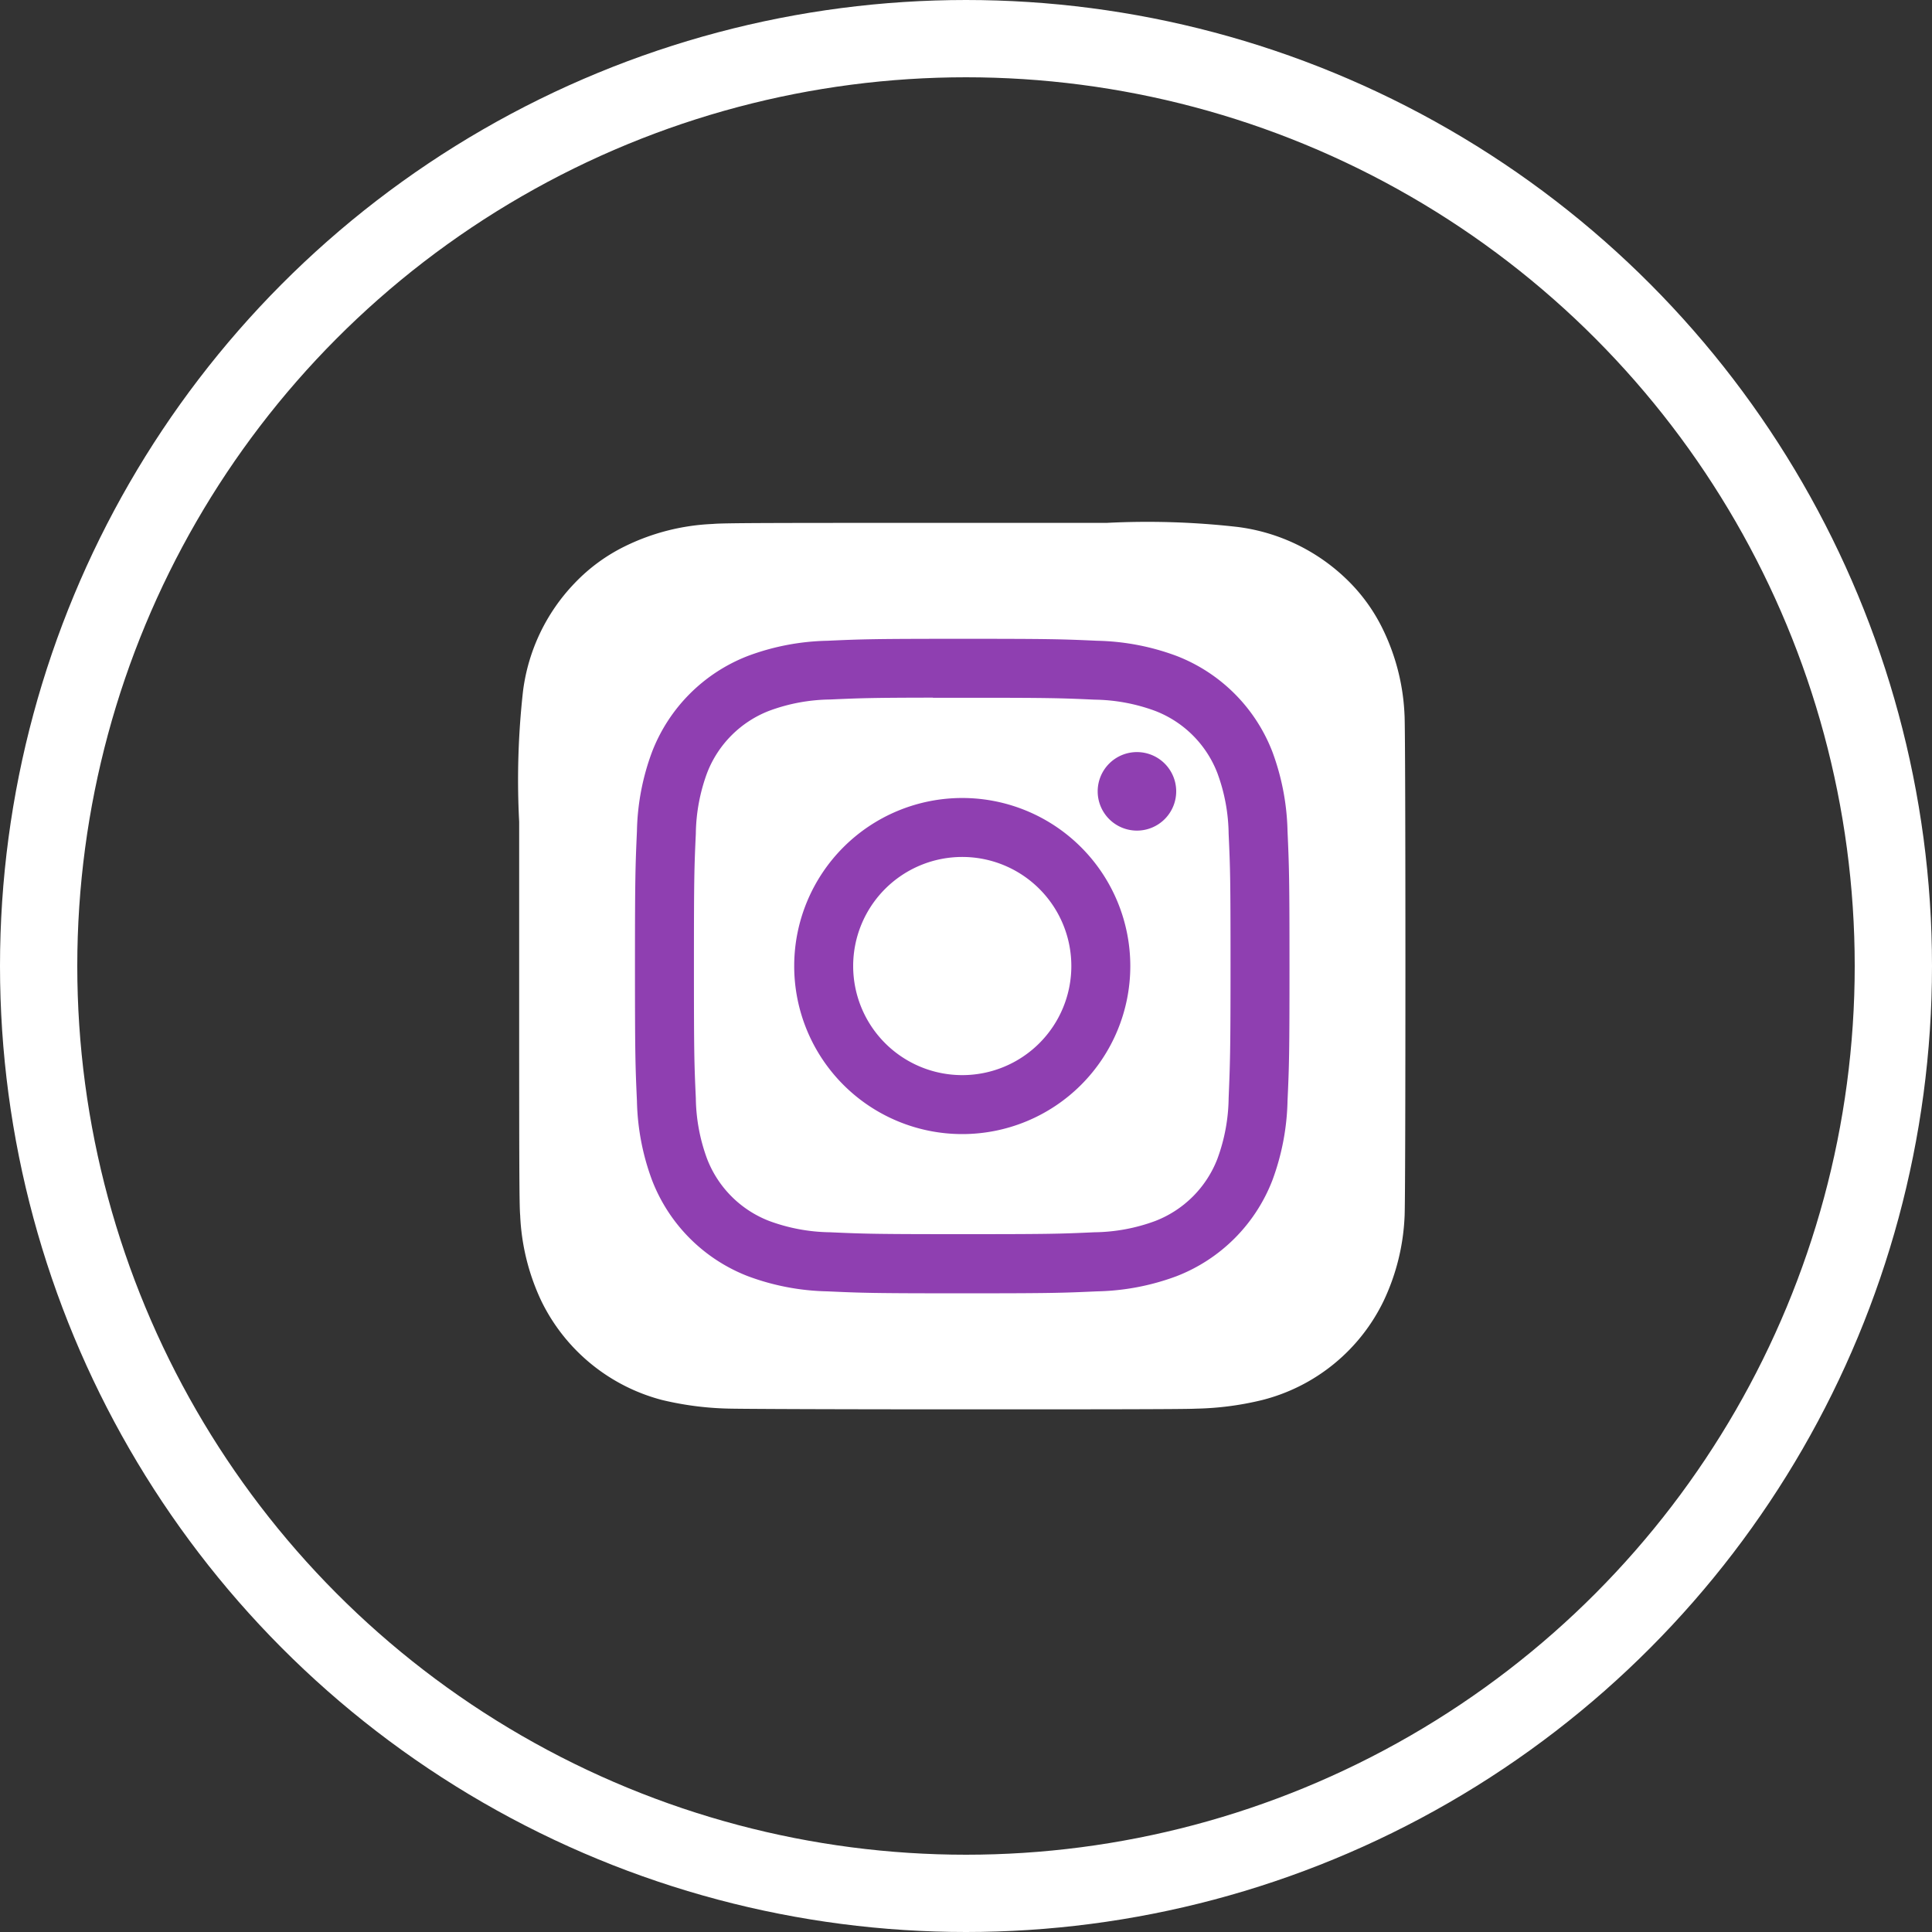 <svg xmlns="http://www.w3.org/2000/svg" width="50" height="50" viewBox="0 0 50 50">
  <rect x="0" y="0" width="50" height="50" fill="#333333" stroke="none"/>
  <g id="icon_instagram" transform="translate(-1449 -5398)">
    <g id="Group_6019" data-name="Group 6019" transform="translate(1449.987 5398.633)">
      <g id="Group_6016" data-name="Group 6016" transform="translate(0 0)">
        <circle id="Ellipse_140" data-name="Ellipse 140" cx="24" cy="24" r="24" transform="translate(0.013 0.367)" fill="none" stroke="#fff" stroke-miterlimit="10" stroke-width="2"/>
        <g id="Group_6001" data-name="Group 6001" transform="translate(6.888 7.338)">
          <path id="Path_14" data-name="Path 14" d="M0,0H34.059V34.059H0Z" fill="none"/>
        </g>
      </g>
      <g id="Group_6017" data-name="Group 6017" transform="translate(12.446 12.899)">
        <path id="Path_5507" data-name="Path 5507" d="M11.472,0C6.683,0,5.282,0,5.01.028A5.691,5.691,0,0,0,2.749.6a4.579,4.579,0,0,0-1.318.965A4.923,4.923,0,0,0,.1,4.351,20.7,20.7,0,0,0,0,7.736c0,.913,0,2.115,0,3.728C0,16.249,0,17.649.026,17.92a5.762,5.762,0,0,0,.547,2.216A4.833,4.833,0,0,0,3.7,22.7a8.139,8.139,0,0,0,1.666.221c.284.012,3.18.021,6.077.021s5.795,0,6.072-.018a7.837,7.837,0,0,0,1.726-.226,4.8,4.8,0,0,0,3.132-2.564,5.667,5.667,0,0,0,.541-2.173c.016-.2.022-3.349.022-6.5s-.007-6.292-.023-6.49a5.6,5.6,0,0,0-.552-2.2,4.547,4.547,0,0,0-.982-1.345A4.953,4.953,0,0,0,18.59.105,20.673,20.673,0,0,0,15.206,0Z" transform="translate(0.003)" fill="#fff"/>
        <path id="Path_5509" data-name="Path 5509" d="M26.47,18c-2.3,0-2.589.01-3.492.051a6.215,6.215,0,0,0-2.056.393,4.333,4.333,0,0,0-2.478,2.477,6.187,6.187,0,0,0-.393,2.056c-.04.9-.051,1.192-.051,3.493s.01,2.588.051,3.491a6.225,6.225,0,0,0,.393,2.056,4.334,4.334,0,0,0,2.477,2.478,6.221,6.221,0,0,0,2.056.393c.9.041,1.192.051,3.492.051s2.588-.01,3.492-.051a6.224,6.224,0,0,0,2.057-.393,4.34,4.34,0,0,0,2.477-2.478,6.278,6.278,0,0,0,.393-2.056c.041-.9.051-1.191.051-3.492s-.011-2.589-.051-3.492a6.275,6.275,0,0,0-.393-2.056,4.333,4.333,0,0,0-2.477-2.477,6.235,6.235,0,0,0-2.057-.393c-.9-.041-1.191-.051-3.492-.051Zm-.76,1.526h.76c2.261,0,2.529.008,3.422.049a4.689,4.689,0,0,1,1.573.292,2.806,2.806,0,0,1,1.607,1.607,4.68,4.68,0,0,1,.292,1.572c.041.893.049,1.161.049,3.421S33.4,29,33.364,29.889a4.684,4.684,0,0,1-.292,1.572,2.809,2.809,0,0,1-1.607,1.606,4.672,4.672,0,0,1-1.573.292c-.893.041-1.161.049-3.422.049s-2.53-.009-3.422-.049a4.7,4.7,0,0,1-1.573-.292,2.806,2.806,0,0,1-1.608-1.607,4.68,4.68,0,0,1-.292-1.572c-.041-.893-.049-1.161-.049-3.423s.008-2.529.049-3.421a4.689,4.689,0,0,1,.292-1.573,2.807,2.807,0,0,1,1.608-1.608,4.679,4.679,0,0,1,1.573-.292c.781-.035,1.084-.046,2.663-.048Zm5.281,1.406a1.016,1.016,0,1,0,1.016,1.016,1.016,1.016,0,0,0-1.016-1.016ZM26.47,22.12a4.349,4.349,0,1,0,4.349,4.35,4.35,4.35,0,0,0-4.349-4.35Zm0,1.526a2.823,2.823,0,1,1-2.823,2.823A2.823,2.823,0,0,1,26.47,23.646Z" transform="translate(-15 -15)" fill="#8f3fb1"/>
      </g>
    </g>
  </g>
</svg>

